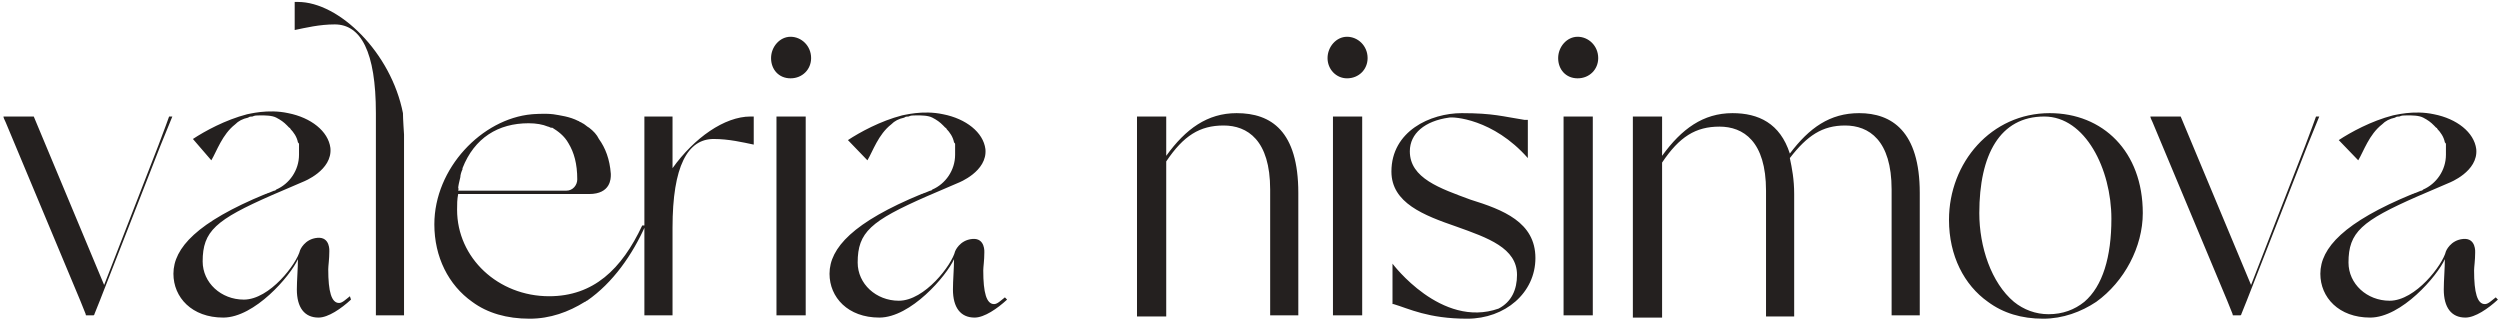 <?xml version="1.0" encoding="UTF-8"?> <svg xmlns="http://www.w3.org/2000/svg" width="615" height="79" viewBox="0 0 615 79" fill="none"><path d="M42.397 28.663L39.467 35.847L24.552 73.979L23.221 77.295C23.221 77.571 22.954 77.571 22.954 77.571H21.356C21.09 77.571 21.09 77.571 21.09 77.295L19.758 73.979L1.381 30.044C1.115 29.492 0.848 28.939 0.848 28.663H8.306L25.618 70.111L38.934 35.847L40.799 30.873L41.598 28.663H42.397ZM86.342 73.703C83.945 75.913 80.749 78.124 78.352 78.124C74.89 78.124 73.025 75.637 73.025 71.216C73.025 69.005 73.292 65.966 73.292 63.755C71.427 67.9 62.638 78.124 54.914 78.124C47.191 78.124 42.663 73.15 42.663 67.347C42.663 60.992 48.522 54.637 65.302 47.729C65.568 47.729 65.834 47.452 66.1 47.452L67.432 46.9C67.698 46.9 67.698 46.9 67.965 46.623C71.161 45.242 73.558 41.926 73.558 38.057V37.781V37.505C73.558 37.228 73.558 37.228 73.558 36.952C73.558 36.676 73.558 36.676 73.558 36.4C73.558 36.4 73.558 36.4 73.558 36.123C73.558 35.847 73.558 35.847 73.558 35.571C73.558 35.294 73.558 35.294 73.292 35.018C73.025 33.636 72.226 32.531 71.427 31.702C71.427 31.702 71.427 31.426 71.161 31.426C70.894 31.149 70.894 31.149 70.628 30.873C69.829 30.044 69.03 29.492 67.965 28.939C66.9 28.386 65.302 28.386 63.97 28.386C63.171 28.386 62.638 28.386 62.105 28.663C61.839 28.663 61.306 28.663 61.04 28.939C59.709 29.215 58.643 29.768 57.844 30.597C54.648 33.084 53.316 37.228 51.985 39.439L47.457 34.189C50.387 32.255 55.447 29.491 60.774 28.11C61.04 28.11 65.834 26.728 70.895 27.834C76.488 28.939 80.749 32.255 81.282 36.4C81.814 41.926 74.623 44.689 74.623 44.689L66.9 48.005C53.05 54.084 49.854 56.847 49.854 64.308C49.854 69.558 54.382 73.703 59.975 73.703C66.367 73.703 73.025 64.86 73.824 61.545C73.824 61.545 74.89 58.781 78.086 58.505C81.282 58.229 81.015 61.821 81.015 61.821C81.015 63.755 80.749 65.413 80.749 66.242C80.749 71.768 81.548 74.532 83.412 74.532C84.211 74.532 85.01 73.703 86.076 72.874L86.342 73.703ZM99.392 33.084V33.636C99.392 33.636 99.392 33.636 99.392 33.913C99.392 38.057 99.392 77.571 99.392 77.571H92.468C92.468 77.571 92.468 43.031 92.468 33.084V27.834C92.468 12.636 88.739 6.004 82.347 6.004C78.618 6.004 75.156 6.833 72.493 7.386V0.478C72.759 0.478 73.025 0.478 73.292 0.478C83.412 0.478 96.196 12.912 99.126 27.834C99.126 29.215 99.392 33.084 99.392 33.084ZM158.785 55.466C155.589 62.65 150.795 69.558 144.403 73.979C144.137 73.979 144.137 74.255 143.87 74.255C139.875 76.742 135.348 78.4 130.287 78.4C124.694 78.4 119.9 77.018 116.172 74.255C110.312 70.111 106.85 63.203 106.85 55.189C106.85 41.373 118.569 29.215 130.82 28.11C130.82 28.11 134.016 27.834 136.147 28.11C137.745 28.386 140.142 28.663 142.272 29.768C142.539 29.768 142.539 30.044 142.805 30.044C143.071 30.044 143.071 30.32 143.338 30.32C143.87 30.597 144.403 31.149 144.936 31.426C146.001 32.255 146.8 33.084 147.333 34.189C148.931 36.4 149.996 39.163 150.262 42.755C150.262 42.755 150.262 42.755 150.262 43.031C150.262 43.86 150.262 47.729 144.936 47.729H112.709C112.443 49.11 112.443 50.215 112.443 51.597C112.443 63.479 122.564 72.874 135.081 72.874C146.001 72.874 152.926 66.242 157.986 55.466H158.785ZM112.709 46.9H139.343C140.941 46.9 142.006 45.518 142.006 44.136C142.006 40.268 141.207 37.505 139.875 35.294C138.81 33.36 137.212 32.255 135.88 31.426H135.614C135.348 31.426 135.081 31.149 134.815 31.149C133.483 30.597 131.885 30.32 130.021 30.32C122.564 30.32 116.704 33.913 113.774 41.373C113.774 41.373 113.774 41.373 113.774 41.65C113.508 42.202 113.242 43.031 113.242 43.584C112.975 44.689 112.709 45.794 112.709 46.347C112.975 46.347 112.709 46.623 112.709 46.9ZM185.419 28.663V35.571C182.755 35.018 179.293 34.189 175.564 34.189C169.172 34.189 165.443 40.821 165.443 56.018V61.268C165.443 71.492 165.443 77.571 165.443 77.571H158.519C158.519 77.571 158.519 66.518 158.519 62.374C158.519 62.097 158.519 62.097 158.519 62.097V61.545C158.519 61.545 158.519 60.992 158.519 60.163V28.663H165.443V41.373C170.77 33.913 178.228 28.663 184.62 28.663C184.886 28.663 185.152 28.663 185.419 28.663ZM189.68 14.294C189.68 11.531 191.811 9.044 194.474 9.044C197.137 9.044 199.534 11.255 199.534 14.294C199.534 17.057 197.404 19.268 194.474 19.268C191.544 19.268 189.68 17.057 189.68 14.294ZM191.012 77.571V28.663H198.203V77.571H191.012ZM247.741 73.703C245.344 75.913 242.148 78.124 239.751 78.124C236.289 78.124 234.424 75.637 234.424 71.216C234.424 69.005 234.691 65.966 234.691 63.755C232.826 67.9 224.037 78.124 216.313 78.124C208.59 78.124 204.062 73.15 204.062 67.347C204.062 60.992 209.921 54.637 226.7 47.729C226.967 47.729 227.233 47.452 227.5 47.452L228.831 46.9C229.098 46.9 229.098 46.9 229.364 46.623C232.56 45.242 234.957 41.926 234.957 38.057V37.781V37.505C234.957 37.228 234.957 37.228 234.957 36.952C234.957 36.676 234.957 36.676 234.957 36.4C234.957 36.4 234.957 36.4 234.957 36.123C234.957 35.847 234.957 35.847 234.957 35.571C234.957 35.294 234.957 35.294 234.691 35.018C234.424 33.636 233.625 32.531 232.826 31.702C232.826 31.702 232.826 31.426 232.56 31.426C232.294 31.149 232.294 31.149 232.027 30.873C231.228 30.044 230.429 29.492 229.364 28.939C228.298 28.386 226.7 28.386 225.369 28.386C224.57 28.386 224.037 28.386 223.505 28.663C223.238 28.663 222.706 28.663 222.439 28.939C221.108 29.215 220.042 29.768 219.243 30.597C216.047 33.084 214.715 37.228 213.384 39.439L208.59 34.465C211.519 32.531 216.58 29.768 221.906 28.386C222.173 28.386 226.967 27.005 232.027 28.11C237.62 29.215 241.882 32.531 242.414 36.676C242.947 42.202 235.756 44.965 235.756 44.965L228.032 48.281C214.183 54.36 210.987 57.123 210.987 64.584C210.987 69.834 215.514 73.979 221.108 73.979C227.5 73.979 234.158 65.137 234.957 61.821C234.957 61.821 236.022 59.058 239.218 58.781C242.414 58.505 242.148 62.097 242.148 62.097C242.148 64.031 241.882 65.689 241.882 66.518C241.882 72.045 242.681 74.808 244.545 74.808C245.344 74.808 246.143 73.979 247.208 73.15L247.741 73.703ZM319.385 47.452V77.571H312.46V46.623C312.46 34.465 306.867 30.873 301.008 30.873C295.149 30.873 291.154 33.36 286.892 39.715V77.847H279.701V28.663H286.892V38.334C291.686 31.702 297.013 27.834 304.204 27.834C312.727 27.834 319.385 32.255 319.385 47.452ZM326.576 14.294C326.576 11.531 328.707 9.044 331.37 9.044C334.034 9.044 336.431 11.255 336.431 14.294C336.431 17.057 334.3 19.268 331.37 19.268C328.707 19.268 326.576 17.057 326.576 14.294ZM327.908 77.571V28.663H335.099V77.571H327.908ZM377.712 63.479C377.712 72.045 370.255 78.4 360.933 78.4C351.345 78.4 346.551 75.913 342.823 74.808H342.556V64.86C342.556 64.86 354.541 80.887 368.657 75.913C371.853 74.255 373.185 71.216 373.185 67.624C373.185 60.992 365.994 58.505 358.27 55.742C350.28 52.979 342.29 49.939 342.29 42.202C342.29 32.255 351.878 27.834 359.602 27.834C367.325 27.834 369.722 28.663 375.049 29.491H375.315H375.848V29.768V38.886C367.325 29.215 357.471 28.663 356.406 28.939C350.546 29.768 346.818 32.807 346.818 37.228C346.818 43.86 354.275 46.347 361.732 49.11C369.722 51.597 377.712 54.637 377.712 63.479ZM383.306 14.294C383.306 11.531 385.436 9.044 388.1 9.044C390.763 9.044 393.16 11.255 393.16 14.294C393.16 17.057 391.029 19.268 388.1 19.268C385.17 19.268 383.306 17.057 383.306 14.294ZM384.637 77.571V28.663H391.828V77.571H384.637ZM472.261 47.452V77.571H465.337V46.623C465.337 34.465 459.744 30.873 453.884 30.873C448.291 30.873 444.563 33.36 440.301 38.886C440.834 41.373 441.367 44.136 441.367 47.729V77.847H434.442V46.9C434.442 34.742 428.849 31.149 422.989 31.149C417.13 31.149 413.135 33.636 408.874 39.992V78.124H401.683V28.663H408.874V38.334C413.668 31.702 418.994 27.834 426.185 27.834C432.577 27.834 437.904 30.32 440.301 37.781C445.095 31.426 450.156 27.834 457.347 27.834C465.337 27.834 472.261 32.255 472.261 47.452ZM527.126 52.426C527.126 60.716 522.599 69.281 515.674 74.255C511.945 76.742 507.418 78.4 502.624 78.4C497.297 78.4 492.769 77.018 489.04 74.255C483.181 70.111 479.452 62.926 479.452 54.084C479.452 39.992 489.839 27.834 504.222 27.834C517.272 27.834 527.126 37.228 527.126 52.426ZM519.403 53.808C519.403 41.65 513.011 28.663 502.89 28.663C491.97 28.663 486.91 38.057 486.91 52.426C486.91 60.716 489.84 69.558 495.433 74.255C497.83 76.189 500.759 77.295 503.955 77.295C507.418 77.295 510.347 76.189 512.744 74.255C517.272 70.387 519.403 63.203 519.403 53.808ZM570.539 28.663L567.609 35.847L552.695 73.979L551.363 77.295C551.363 77.571 551.097 77.571 551.097 77.571H549.499C549.232 77.571 549.232 77.571 549.232 77.295L547.9 73.979L529.523 30.044C529.257 29.492 528.991 28.939 528.991 28.663H536.448L553.76 70.111L567.077 35.847L568.941 30.873L569.74 28.663H570.539ZM614.484 73.703C612.087 75.913 608.891 78.124 606.494 78.124C603.032 78.124 601.167 75.637 601.167 71.216C601.167 69.005 601.434 65.966 601.434 63.755C599.569 67.9 590.78 78.124 583.057 78.124C575.333 78.124 570.805 73.15 570.805 67.347C570.805 60.992 576.665 54.637 593.444 47.729C593.71 47.729 593.976 47.452 594.243 47.452L595.574 46.9C595.841 46.9 595.841 46.9 596.107 46.623C599.303 45.242 601.7 41.926 601.7 38.057V37.781V37.505C601.7 37.228 601.7 37.228 601.7 36.952C601.7 36.676 601.7 36.676 601.7 36.4C601.7 36.4 601.7 36.4 601.7 36.123C601.7 35.847 601.7 35.847 601.7 35.571C601.7 35.294 601.7 35.294 601.434 35.018C601.168 33.636 600.368 32.531 599.569 31.702C599.569 31.702 599.57 31.426 599.303 31.426C599.037 31.149 599.037 31.149 598.77 30.873C597.971 30.044 597.172 29.492 596.107 28.939C595.042 28.386 593.444 28.386 592.112 28.386C591.313 28.386 590.78 28.386 590.248 28.663C589.981 28.663 589.449 28.663 589.182 28.939C587.851 29.215 586.785 29.768 585.986 30.597C582.79 33.084 581.459 37.228 580.127 39.439L575.333 34.465C578.263 32.531 583.323 29.768 588.65 28.386C588.916 28.386 593.71 27.005 598.77 28.11C604.364 29.215 608.625 32.531 609.158 36.676C609.69 42.202 602.499 44.965 602.499 44.965L594.775 48.281C580.926 54.36 577.73 57.123 577.73 64.584C577.73 69.834 582.258 73.979 587.851 73.979C594.243 73.979 600.901 65.137 601.7 61.821C601.7 61.821 602.766 59.058 605.962 58.781C609.158 58.505 608.891 62.097 608.891 62.097C608.891 64.031 608.625 65.689 608.625 66.518C608.625 72.045 609.424 74.808 611.288 74.808C612.087 74.808 612.886 73.979 613.952 73.15L614.484 73.703Z" fill="#24201F"></path></svg> 